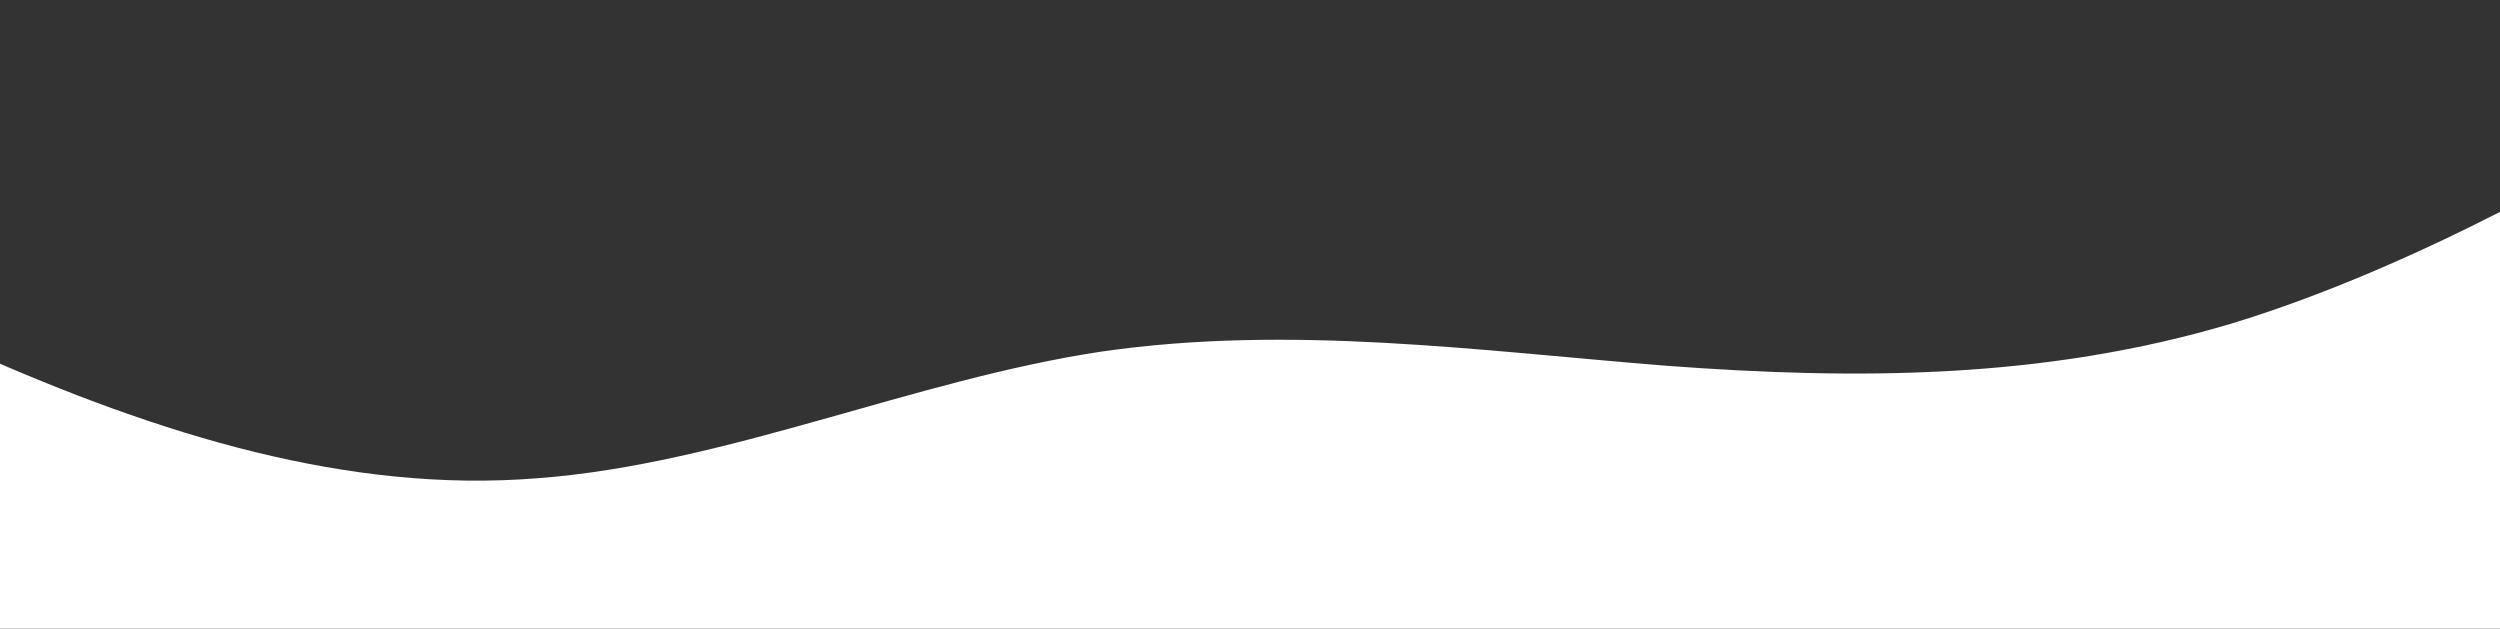 <?xml version="1.0" encoding="UTF-8"?> <svg xmlns="http://www.w3.org/2000/svg" width="1400" height="352" viewBox="0 0 1400 352" fill="none"><rect x="0" y="0" width="1400" height="352" fill="#333333" stroke="none"/><g clip-path="url(#clip0_268_4998)"><path d="M-331.933 23.4L-279.213 54.897C-226.493 86.986 -121.052 149.094 -15.611 196.857C89.829 243.734 195.27 276.266 300.711 267.837C406.152 260 511.593 212.68 617.033 196.857C722.474 181.626 827.915 196.414 933.356 204.843C1038.8 212.68 1144.24 212.68 1249.68 181.183C1355.12 149.094 1460.56 86.986 1513.28 54.897L1566 23.4V496.6H1513.28C1460.56 496.6 1355.12 496.6 1249.68 496.6C1144.24 496.6 1038.8 496.6 933.356 496.6C827.915 496.6 722.474 496.6 617.033 496.6C511.593 496.6 406.152 496.6 300.711 496.6C195.27 496.6 89.829 496.6 -15.611 496.6C-121.052 496.6 -226.493 496.6 -279.213 496.6H-331.933V23.4Z" fill="white"></path></g><defs><clipPath id="clip0_268_4998"><rect width="1980" height="416" fill="white" transform="matrix(-1 0 0 1 1566 0)"></rect></clipPath></defs></svg> 